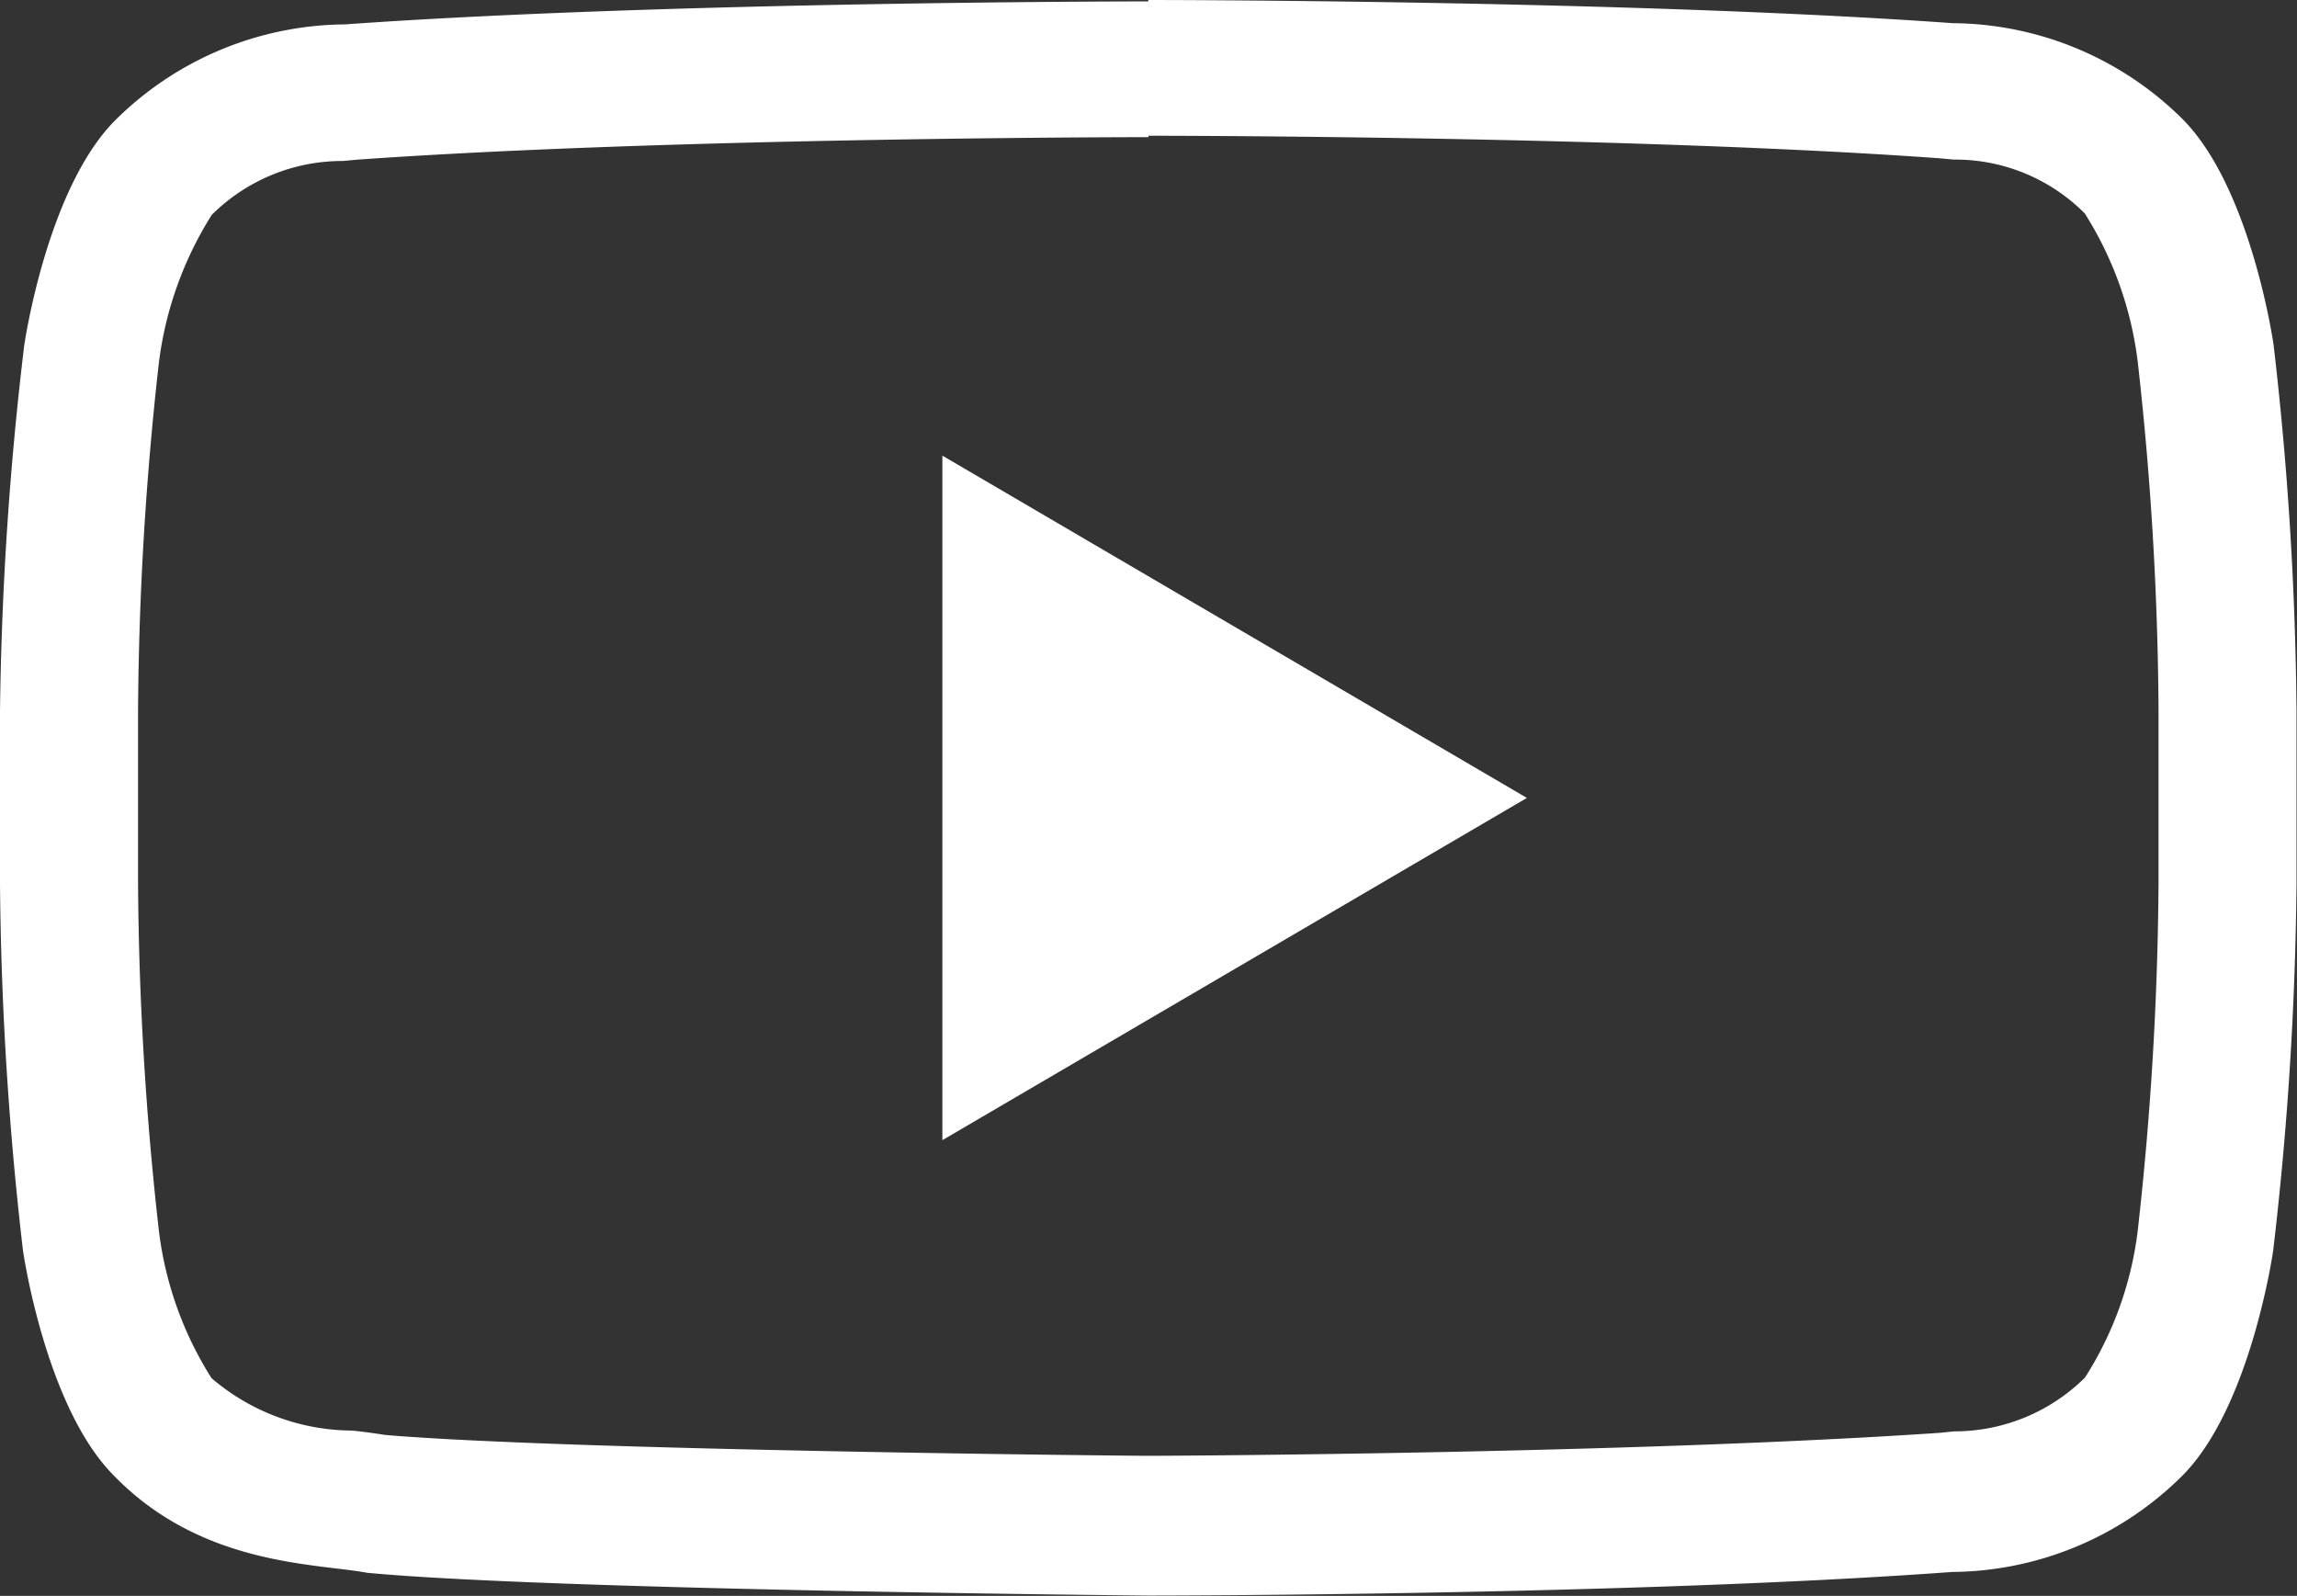 <svg xmlns="http://www.w3.org/2000/svg" width="37.856" height="26.3" viewBox="0 0 37.856 26.3">
  <rect x="0" y="0" width="37.856" height="26.3" fill="#333333" stroke="none"/>
  <g id="Group_1998" data-name="Group 1998" transform="translate(-247.537 -11819.045)">
    <path id="Path_17" data-name="Path 17" d="M27.928,28.027c.079,0,7.888,0,13.043.372l.227.021a3.008,3.008,0,0,1,2.161.888h0a5.917,5.917,0,0,1,.871,2.433,53.686,53.686,0,0,1,.344,5.751v2.836a53.969,53.969,0,0,1-.344,5.754,5.8,5.8,0,0,1-.867,2.409h0a3.051,3.051,0,0,1-2.158.888l-.234.024c-5.066.344-12.7.379-13.04.379-.4,0-9.636-.093-12.585-.344-.176-.028-.344-.052-.544-.072a3.586,3.586,0,0,1-2.316-.864h0a5.855,5.855,0,0,1-.867-2.426,53.688,53.688,0,0,1-.344-5.751V37.515a53.958,53.958,0,0,1,.344-5.751,5.939,5.939,0,0,1,.871-2.433h0a3.049,3.049,0,0,1,2.161-.888l.227-.021c5.162-.368,12.964-.372,13.04-.372h.01m0-2.237h0s-7.946,0-13.243.379a5.427,5.427,0,0,0-3.786,1.58c-1.132,1.136-1.5,3.713-1.5,3.713A55.837,55.837,0,0,0,9,37.515v2.836A55.816,55.816,0,0,0,9.379,46.4s.368,2.578,1.5,3.71c1.442,1.487,3.331,1.442,4.174,1.6,3.028.286,12.871.375,12.871.375s7.953,0,13.253-.389a5.43,5.43,0,0,0,3.786-1.583c1.132-1.132,1.5-3.71,1.5-3.71a55.842,55.842,0,0,0,.385-6.053V37.518a55.843,55.843,0,0,0-.379-6.053s-.368-2.578-1.5-3.713a5.427,5.427,0,0,0-3.786-1.58c-5.307-.382-13.26-.382-13.26-.382Z" transform="translate(238.537 11793.255)" fill="#fff"/>
    <path id="Path_18" data-name="Path 18" d="M54.13,47.61V58.891l9.633-5.64Z" transform="translate(208.938 11778.944)" fill="#fff"/>
  </g>
</svg>
